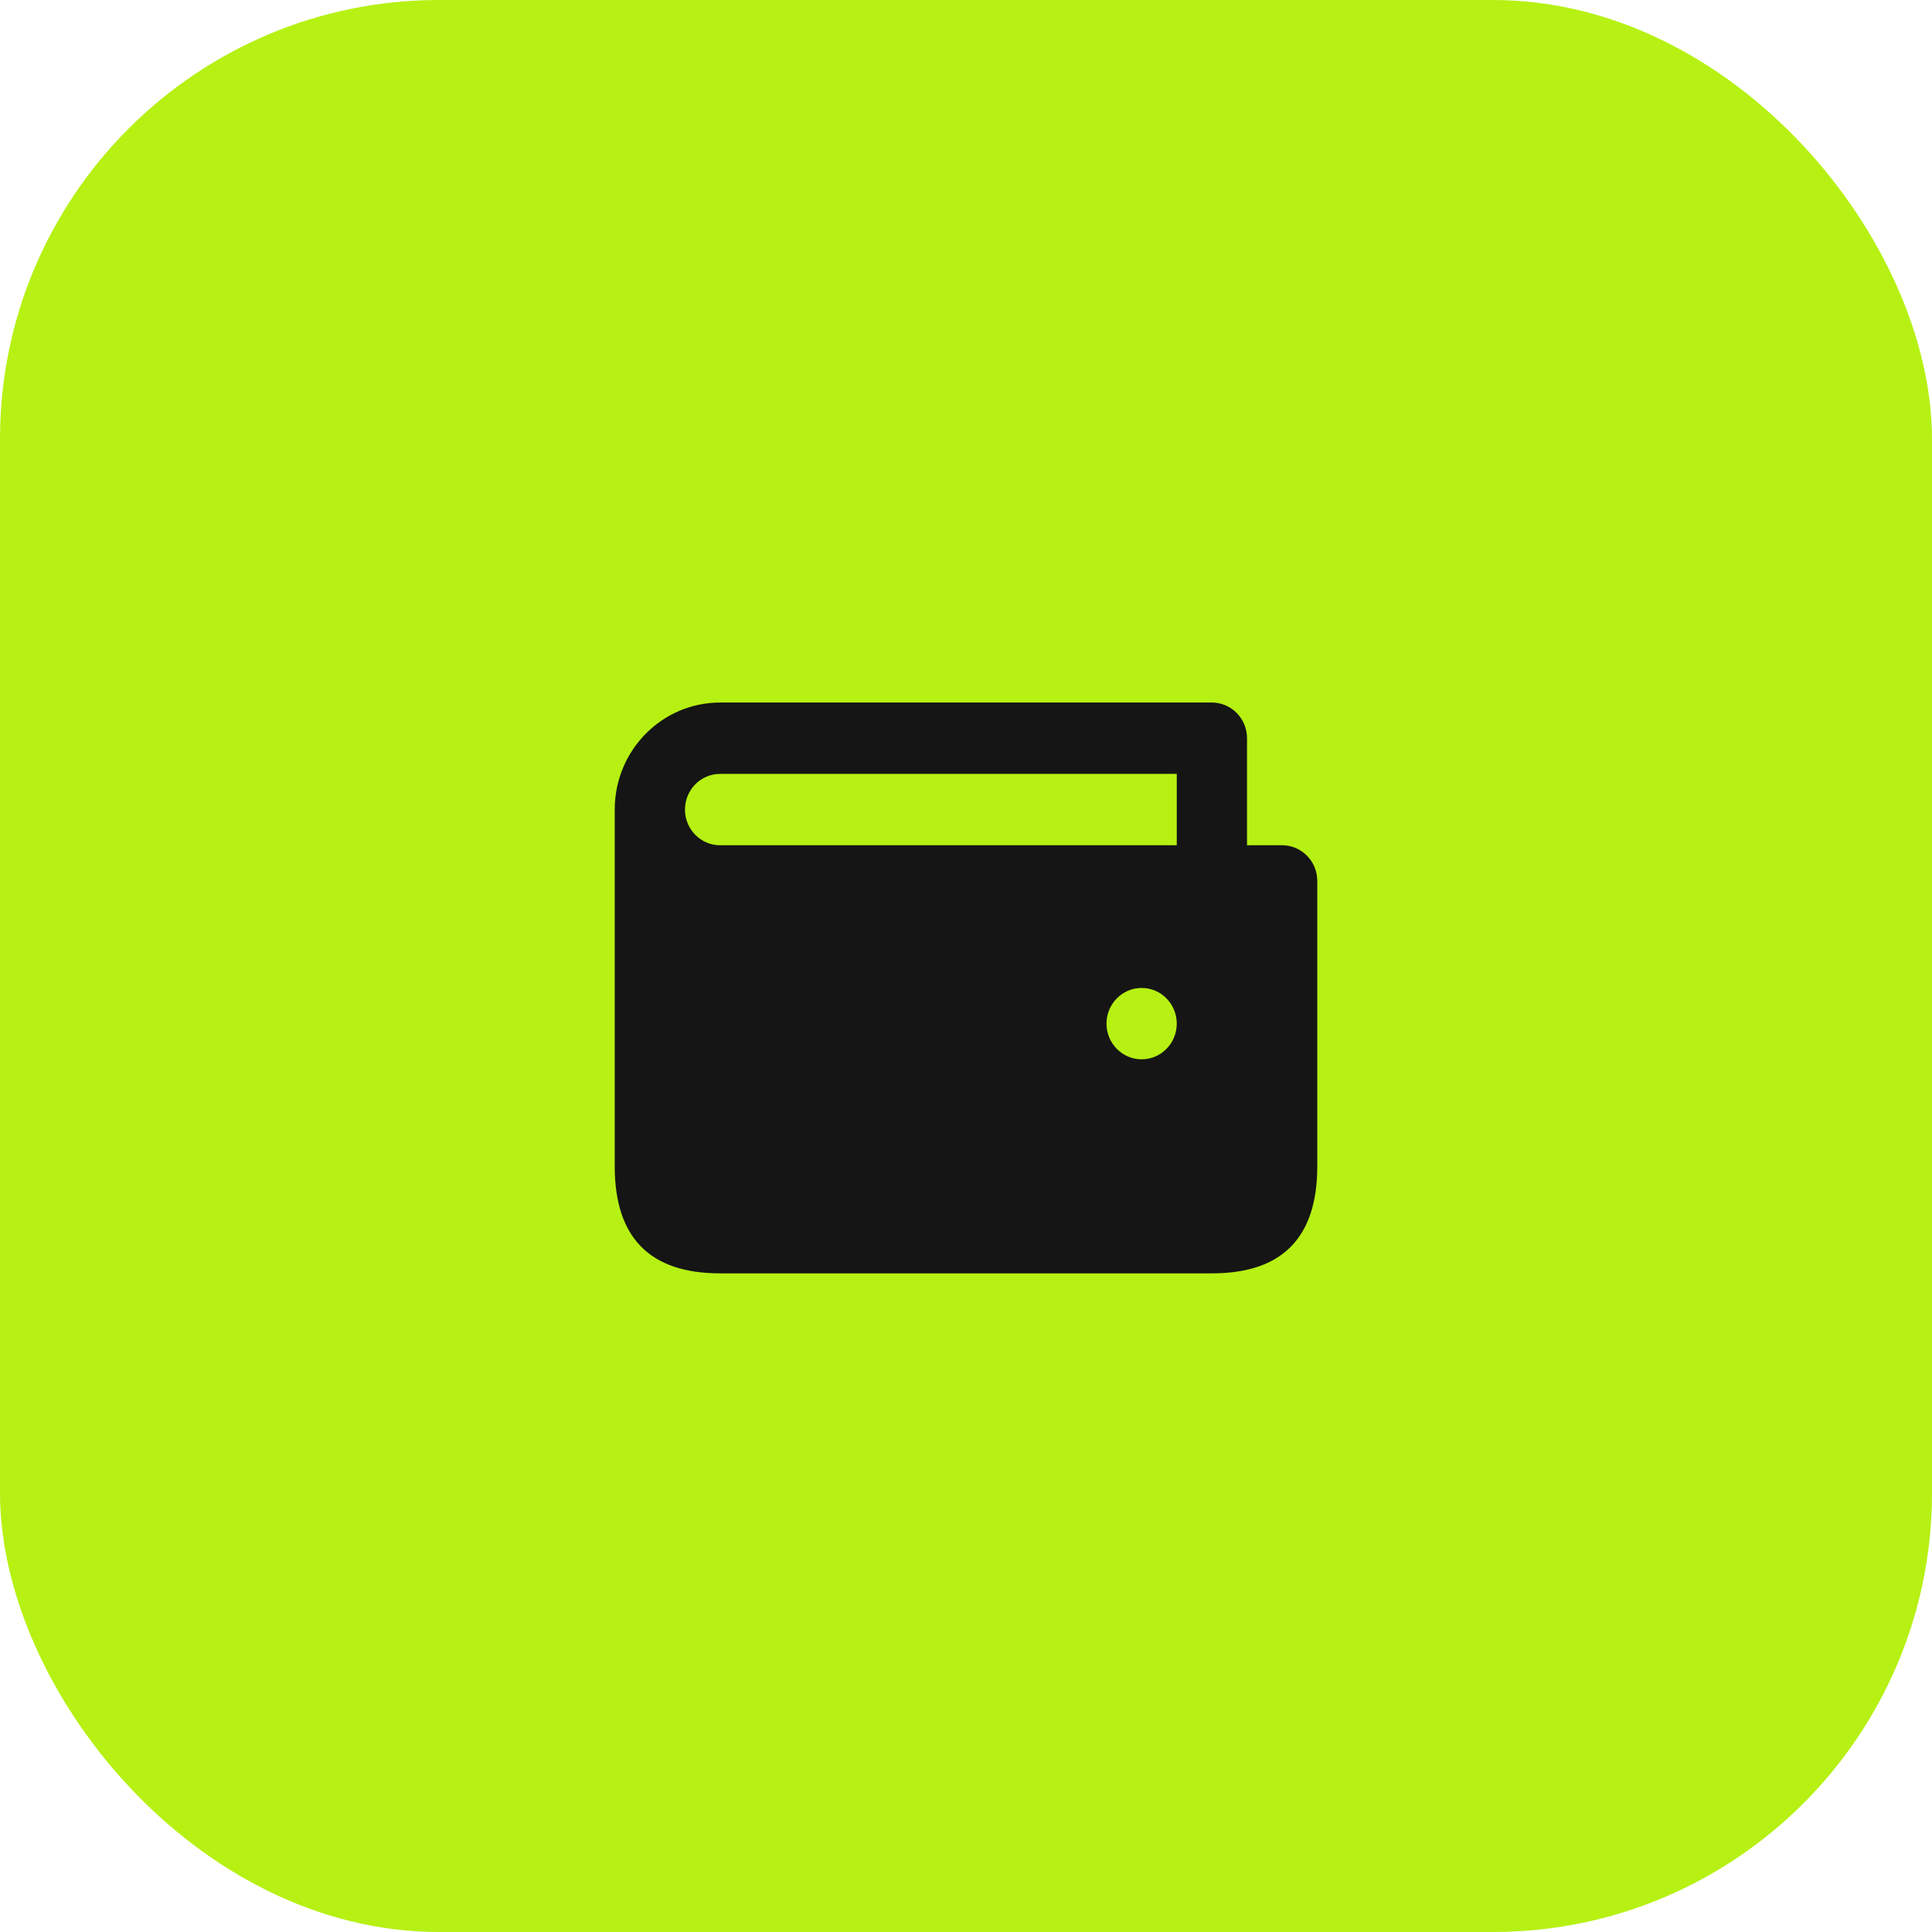 <?xml version="1.0" encoding="UTF-8"?> <svg xmlns="http://www.w3.org/2000/svg" width="44" height="44" viewBox="0 0 44 44" fill="none"><rect width="44" height="44" rx="10" fill="#B6F113"></rect><path d="M16.4 16C15.074 16 14 17.091 14 18.438V26.562C14 28.188 14.8 29 16.4 29H27.6C29.2 29 30 28.188 30 26.562V20.062C30 19.614 29.642 19.25 29.2 19.25H28.4V16.812C28.4 16.364 28.042 16 27.6 16H16.4ZM16.4 17.625H26.8V19.25H16.4C15.958 19.25 15.6 18.886 15.6 18.438C15.6 17.989 15.958 17.625 16.4 17.625ZM26 22.5C26.442 22.5 26.8 22.864 26.8 23.312C26.8 23.761 26.442 24.125 26 24.125C25.558 24.125 25.2 23.761 25.2 23.312C25.2 22.864 25.558 22.5 26 22.5Z" fill="#151515"></path></svg> 